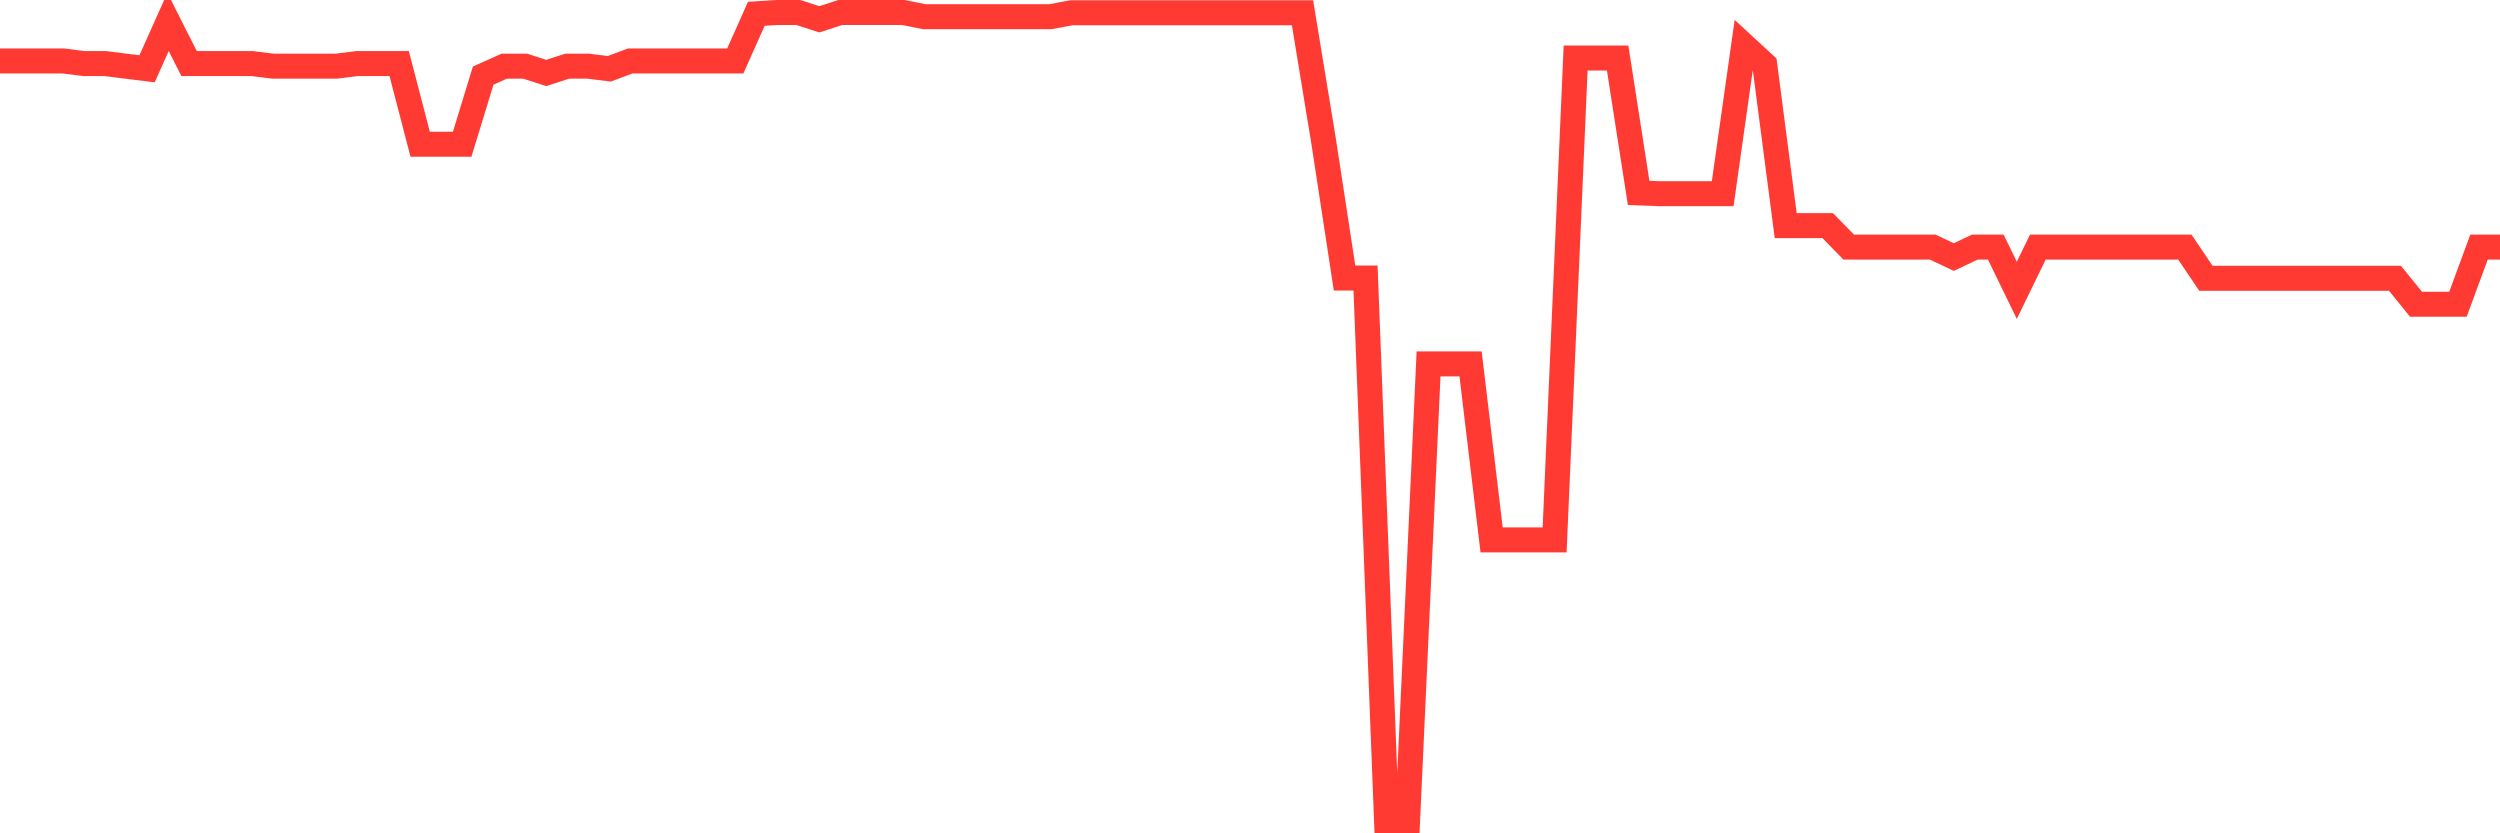 <svg
  xmlns="http://www.w3.org/2000/svg"
  xmlns:xlink="http://www.w3.org/1999/xlink"
  width="120"
  height="40"
  viewBox="0 0 120 40"
  preserveAspectRatio="none"
>
  <polyline
    points="0,2.925 1.008,2.925 2.017,2.925 3.025,2.925 4.034,3.051 5.042,3.051 6.05,3.177 7.059,3.302 8.067,1.052 9.076,3.051 10.084,3.051 11.092,3.051 12.101,3.051 13.109,3.177 14.118,3.177 15.126,3.177 16.134,3.177 17.143,3.051 18.151,3.051 19.16,3.051 20.168,6.922 21.176,6.922 22.185,6.922 23.193,3.629 24.202,3.177 25.21,3.177 26.218,3.503 27.227,3.177 28.235,3.177 29.244,3.302 30.252,2.925 31.261,2.925 32.269,2.925 33.277,2.925 34.286,2.925 35.294,2.925 36.303,0.663 37.311,0.6 38.319,0.6 39.328,0.927 40.336,0.6 41.345,0.6 42.353,0.6 43.361,0.6 44.37,0.801 45.378,0.801 46.387,0.801 47.395,0.801 48.403,0.801 49.412,0.801 50.42,0.801 51.429,0.613 52.437,0.613 53.445,0.613 54.454,0.613 55.462,0.613 56.471,0.613 57.479,0.613 58.487,0.613 59.496,0.613 60.504,0.613 61.513,0.613 62.521,0.613 63.529,6.746 64.538,13.345 65.546,13.345 66.555,39.4 67.563,39.4 68.571,17.467 69.58,17.467 70.588,17.467 71.597,25.914 72.605,25.914 73.613,25.914 74.622,25.914 75.63,2.787 76.639,2.787 77.647,2.787 78.655,9.26 79.664,9.298 80.672,9.298 81.681,9.298 82.689,9.298 83.697,2.171 84.706,3.101 85.714,10.831 86.723,10.831 87.731,10.831 88.739,11.862 89.748,11.862 90.756,11.862 91.765,11.862 92.773,11.862 93.782,12.339 94.79,11.862 95.798,11.862 96.807,13.936 97.815,11.862 98.824,11.862 99.832,11.862 100.84,11.862 101.849,11.862 102.857,11.862 103.866,11.862 104.874,11.862 105.882,13.357 106.891,13.357 107.899,13.357 108.908,13.357 109.916,13.357 110.924,13.357 111.933,13.357 112.941,13.357 113.95,13.357 114.958,13.357 115.966,14.602 116.975,14.602 117.983,14.602 118.992,11.862 120,11.862"
    fill="none"
    stroke="#ff3a33"
    stroke-width="1.2"
  >
  </polyline>
</svg>